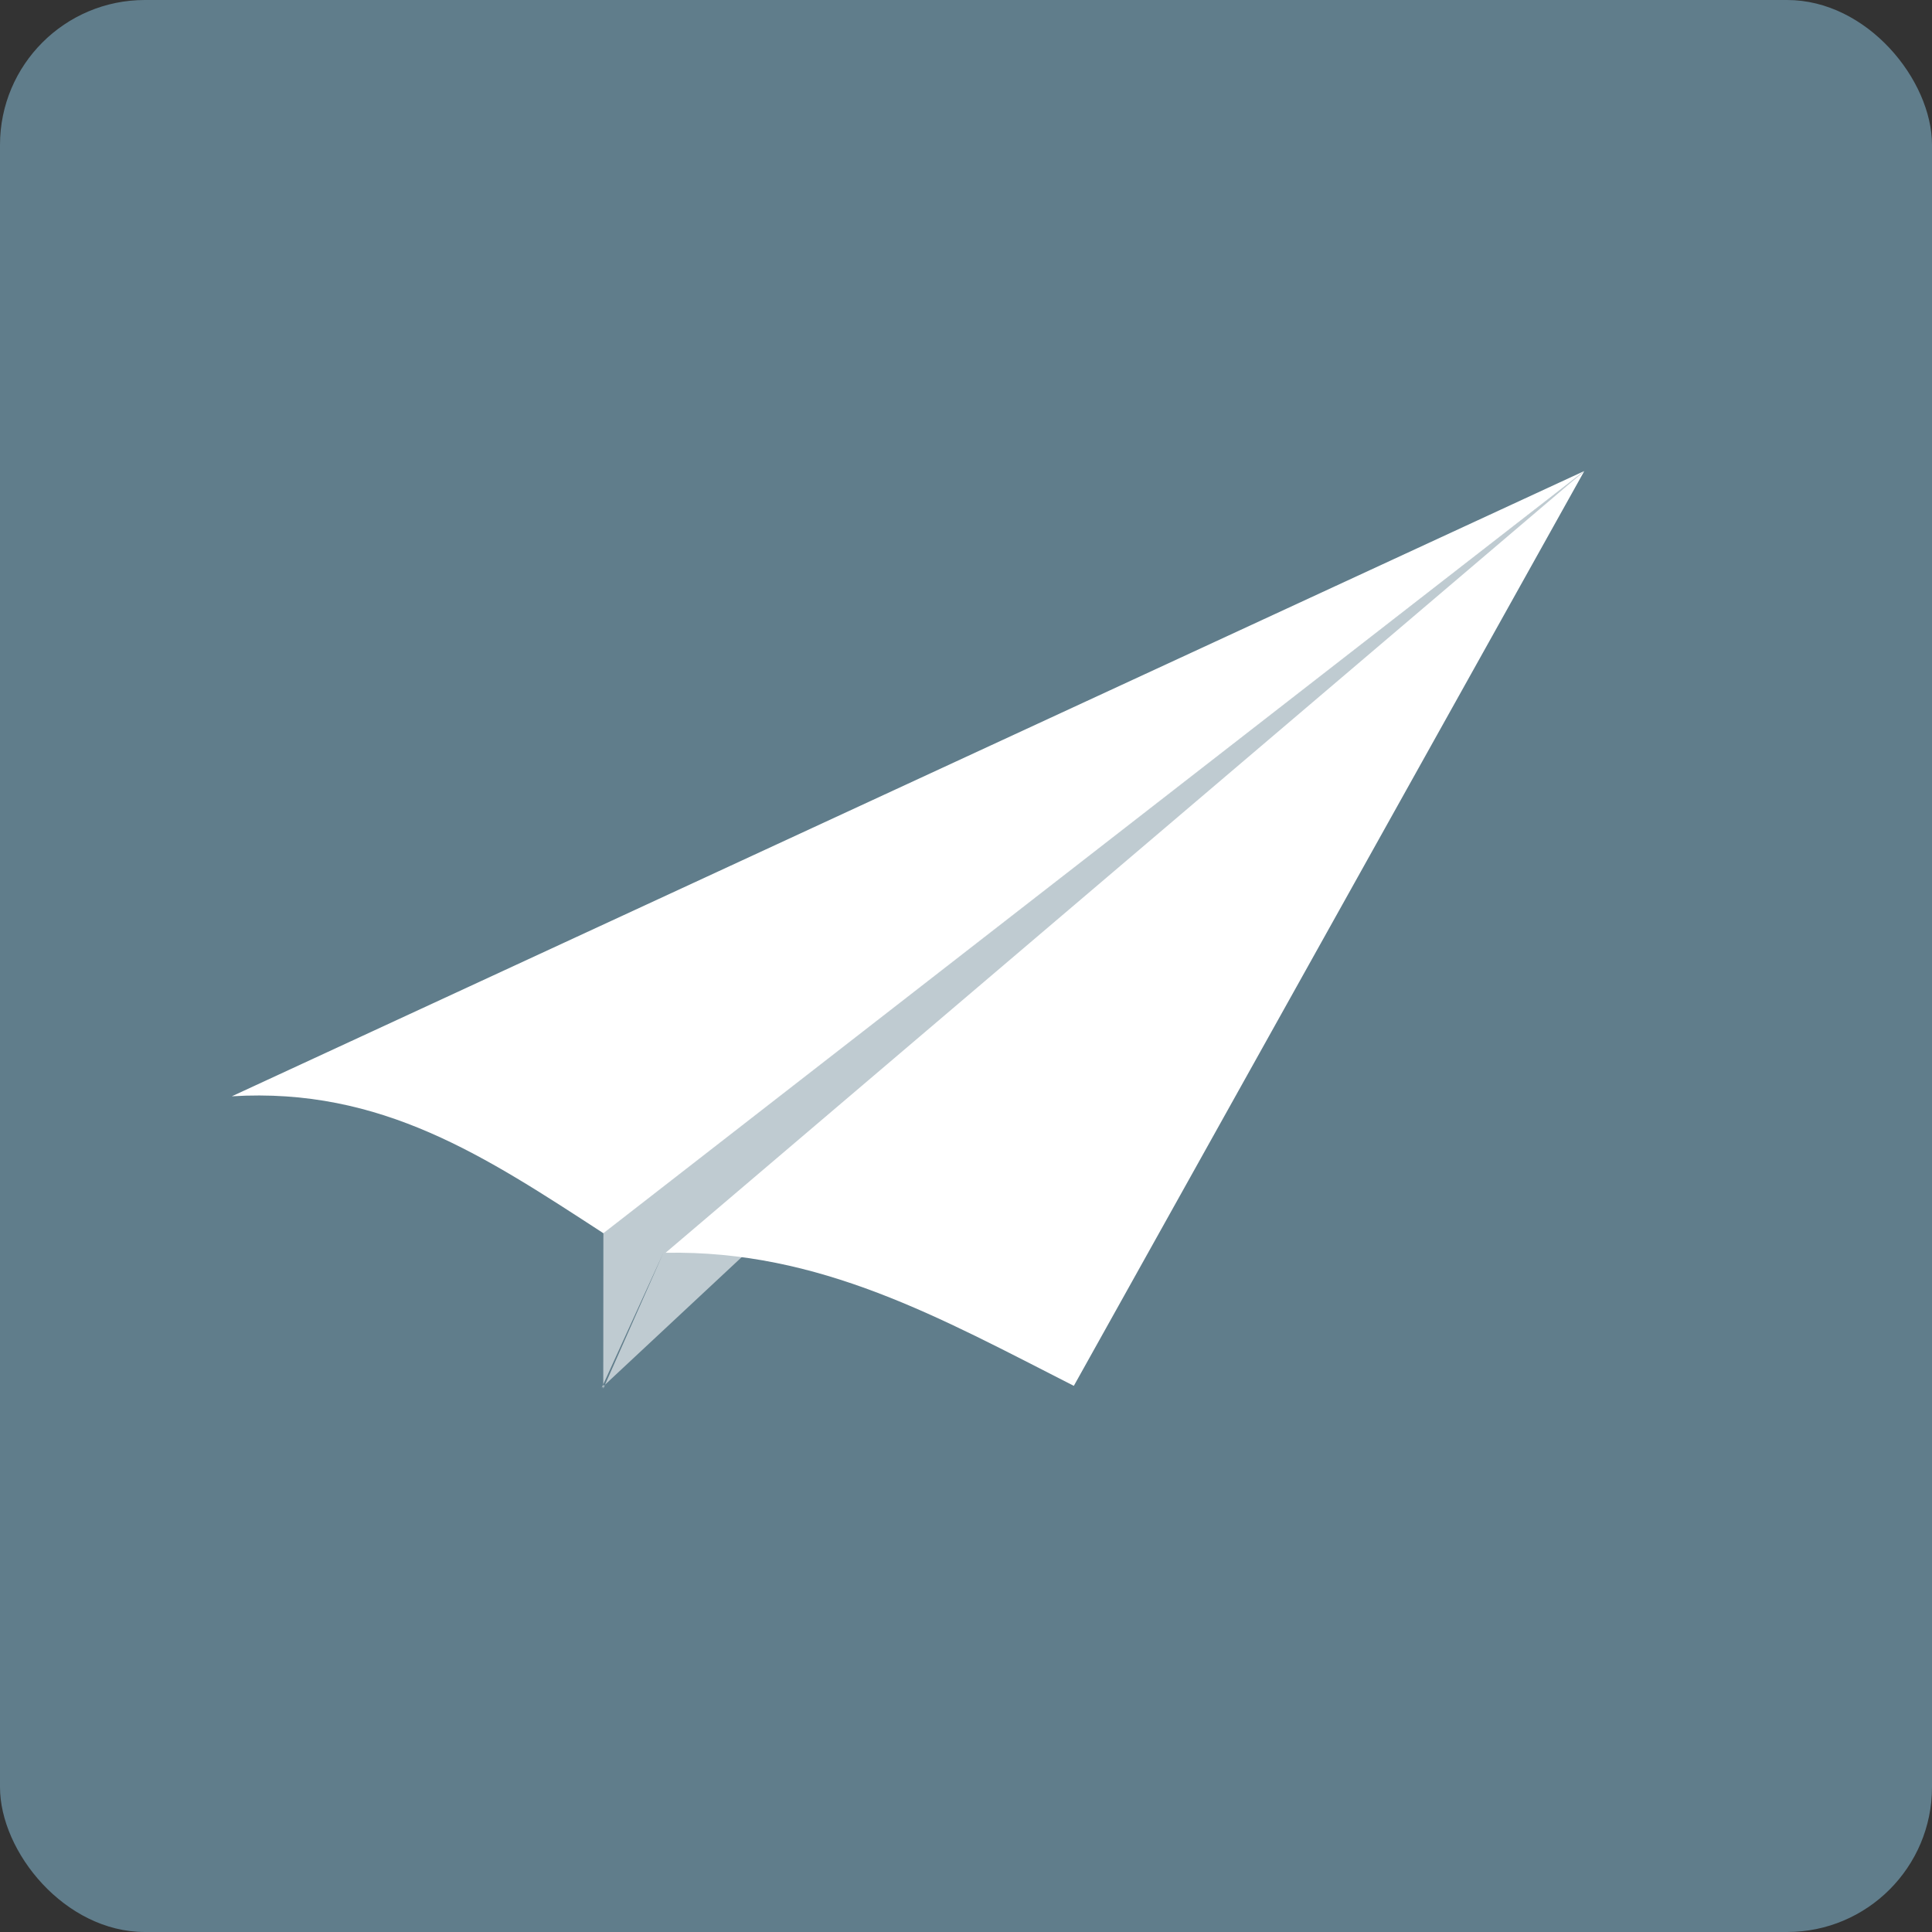 <svg xmlns="http://www.w3.org/2000/svg" width="16" height="16" version="1.1">
 <rect width="100%" height="100%" fill="#333333" stroke="none"/>
 <rect style="fill:#607d8b" width="16" height="16" x="0" y="0" rx="1.2" ry="1.2"/>
 <path style="opacity:0.6;fill:#ffffff;fill-rule:evenodd" d="M 13.119,3.9 4.997,10.209 4.996,11.5 5.496,10.37 4.983,11.493 Z"/>
 <path style="fill:#ffffff;fill-rule:evenodd" d="m 1.92,9.079 11.2,-5.178 -8.123,6.312 C 4.023,9.58 3.162,9.003 1.92,9.079 Z"/>
 <path style="fill:#ffffff;fill-rule:evenodd" d="M 5.512,10.375 13.12,3.902 8.893,11.477 C 7.792,10.917 6.791,10.351 5.512,10.375 Z"/>
</svg>
